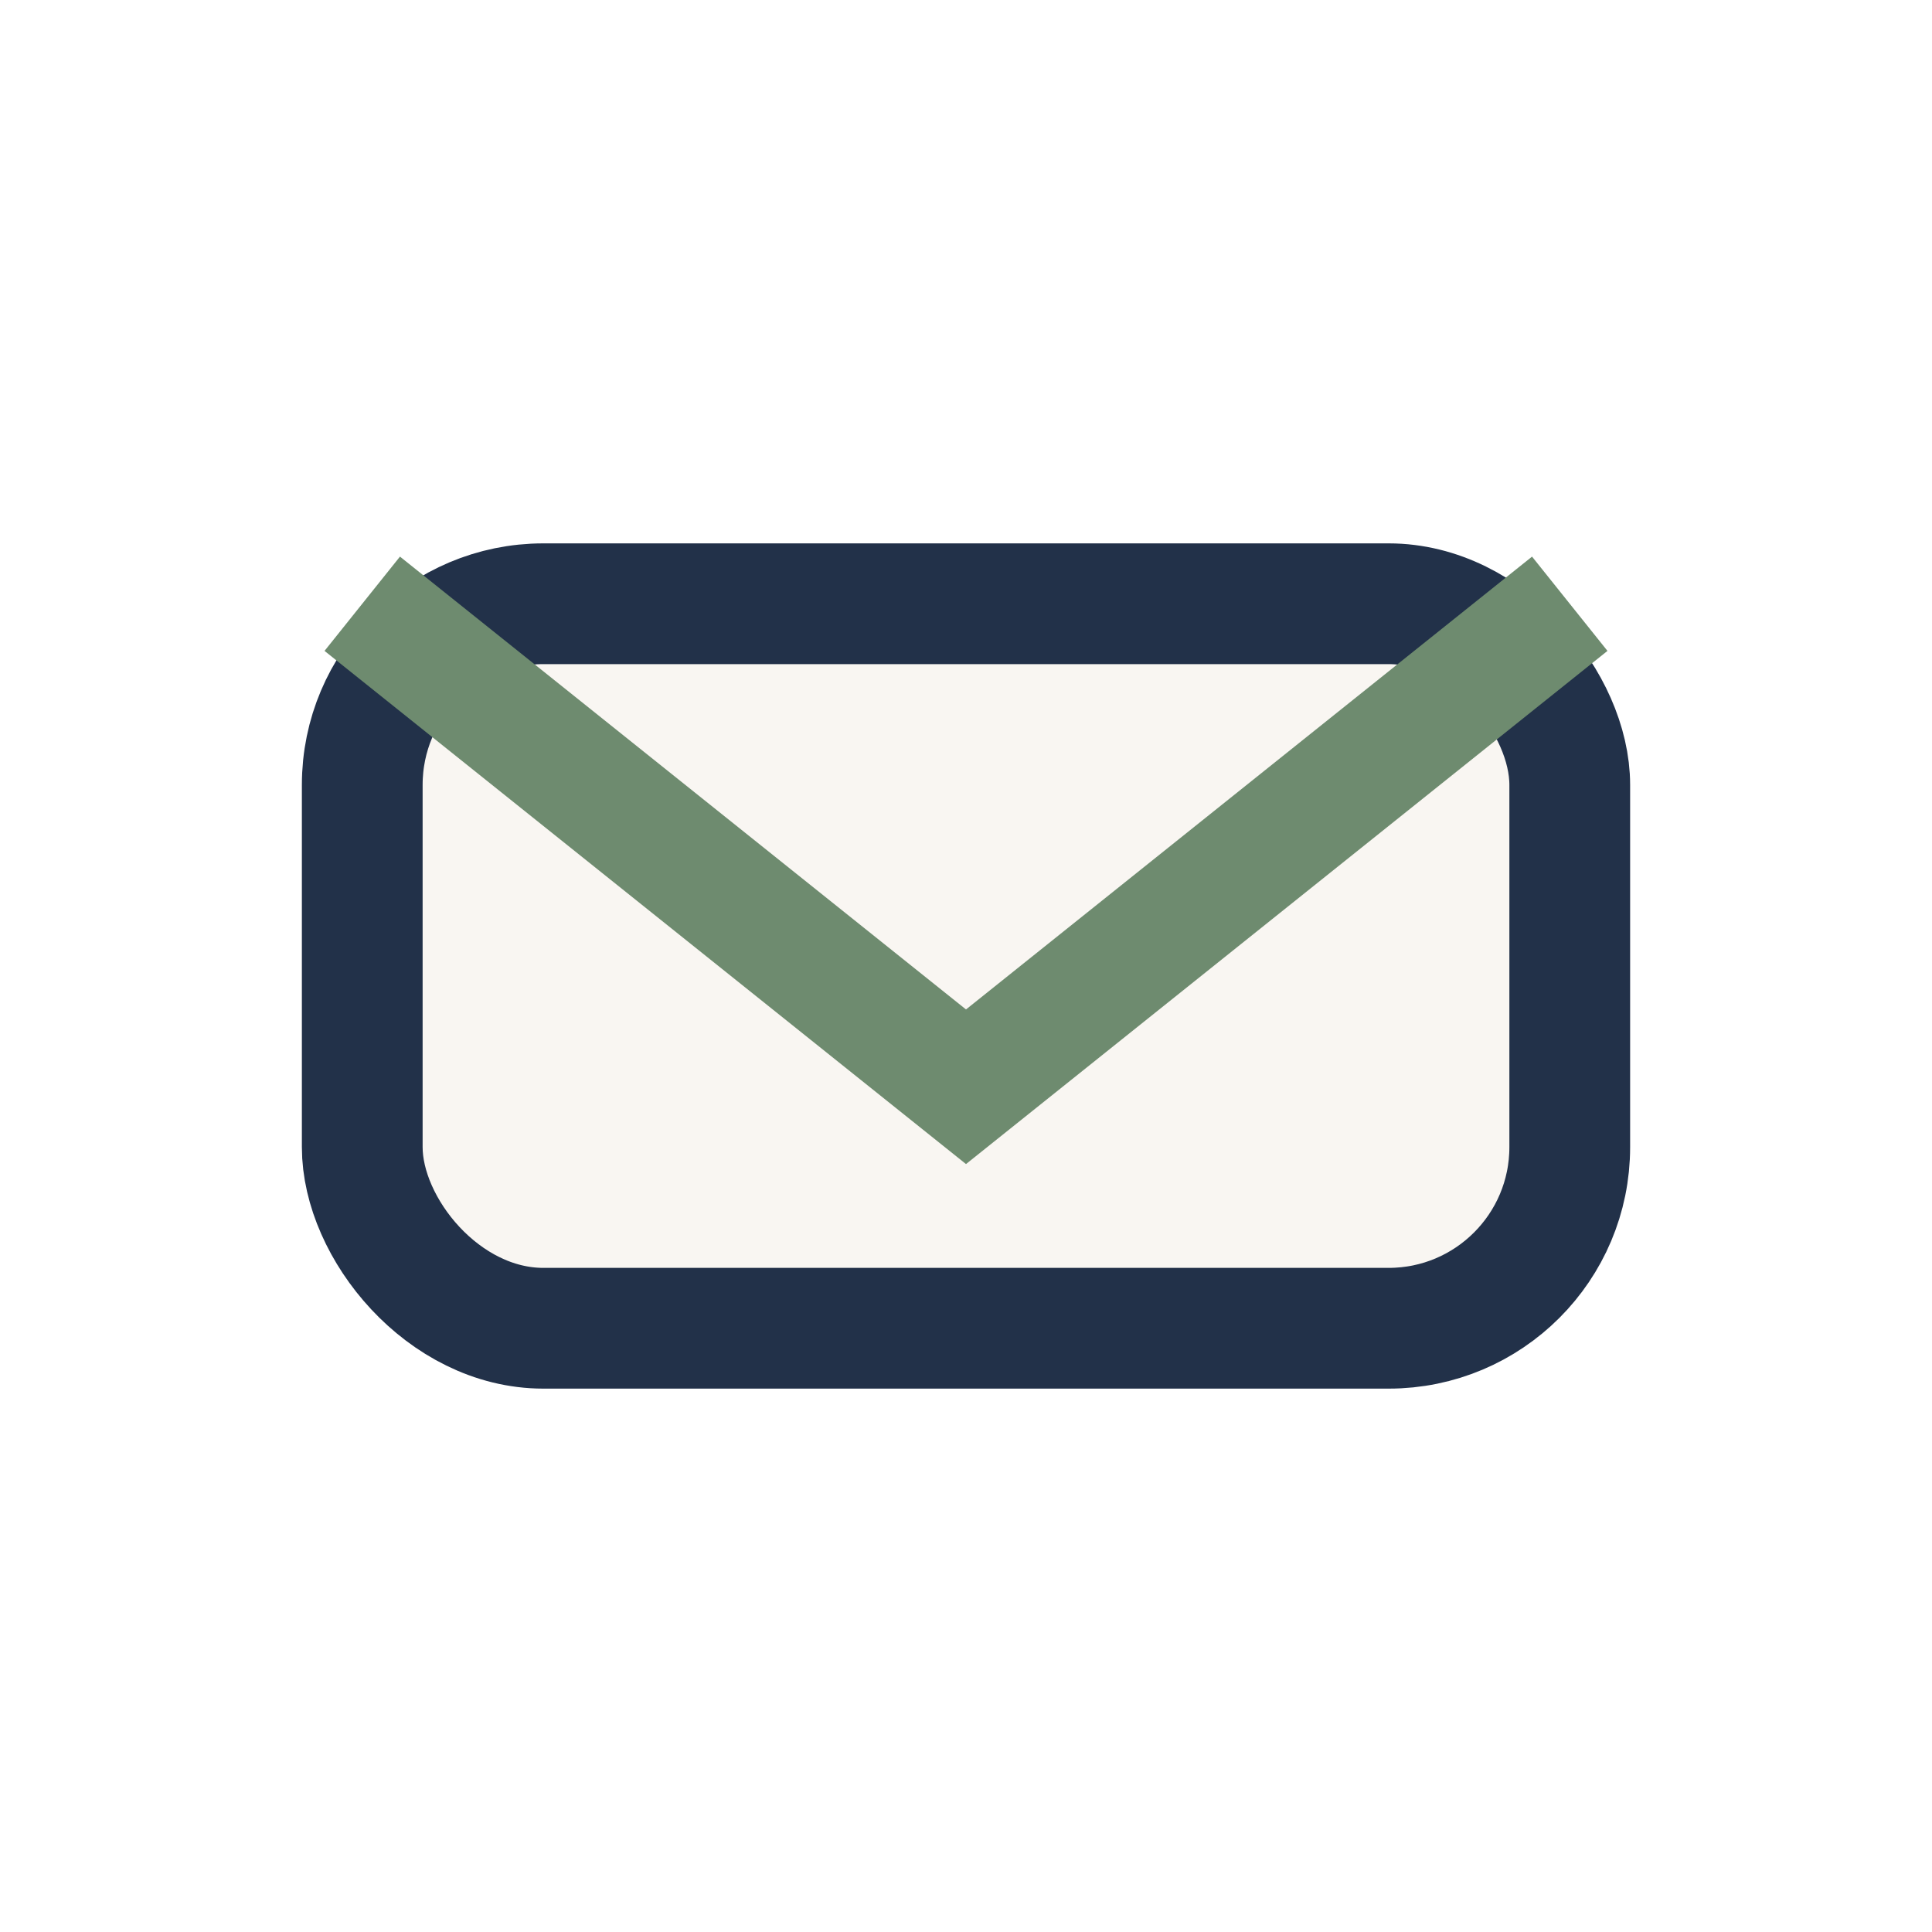 <?xml version="1.0" encoding="UTF-8"?>
<svg xmlns="http://www.w3.org/2000/svg" width="32" height="32" viewBox="0 0 32 32"><rect x="6" y="10" width="20" height="12" rx="3" fill="#F9F6F2" stroke="#223149" stroke-width="2"/><path d="M6 10l10 8 10-8" stroke="#6E8B6F" stroke-width="2" fill="none"/></svg>